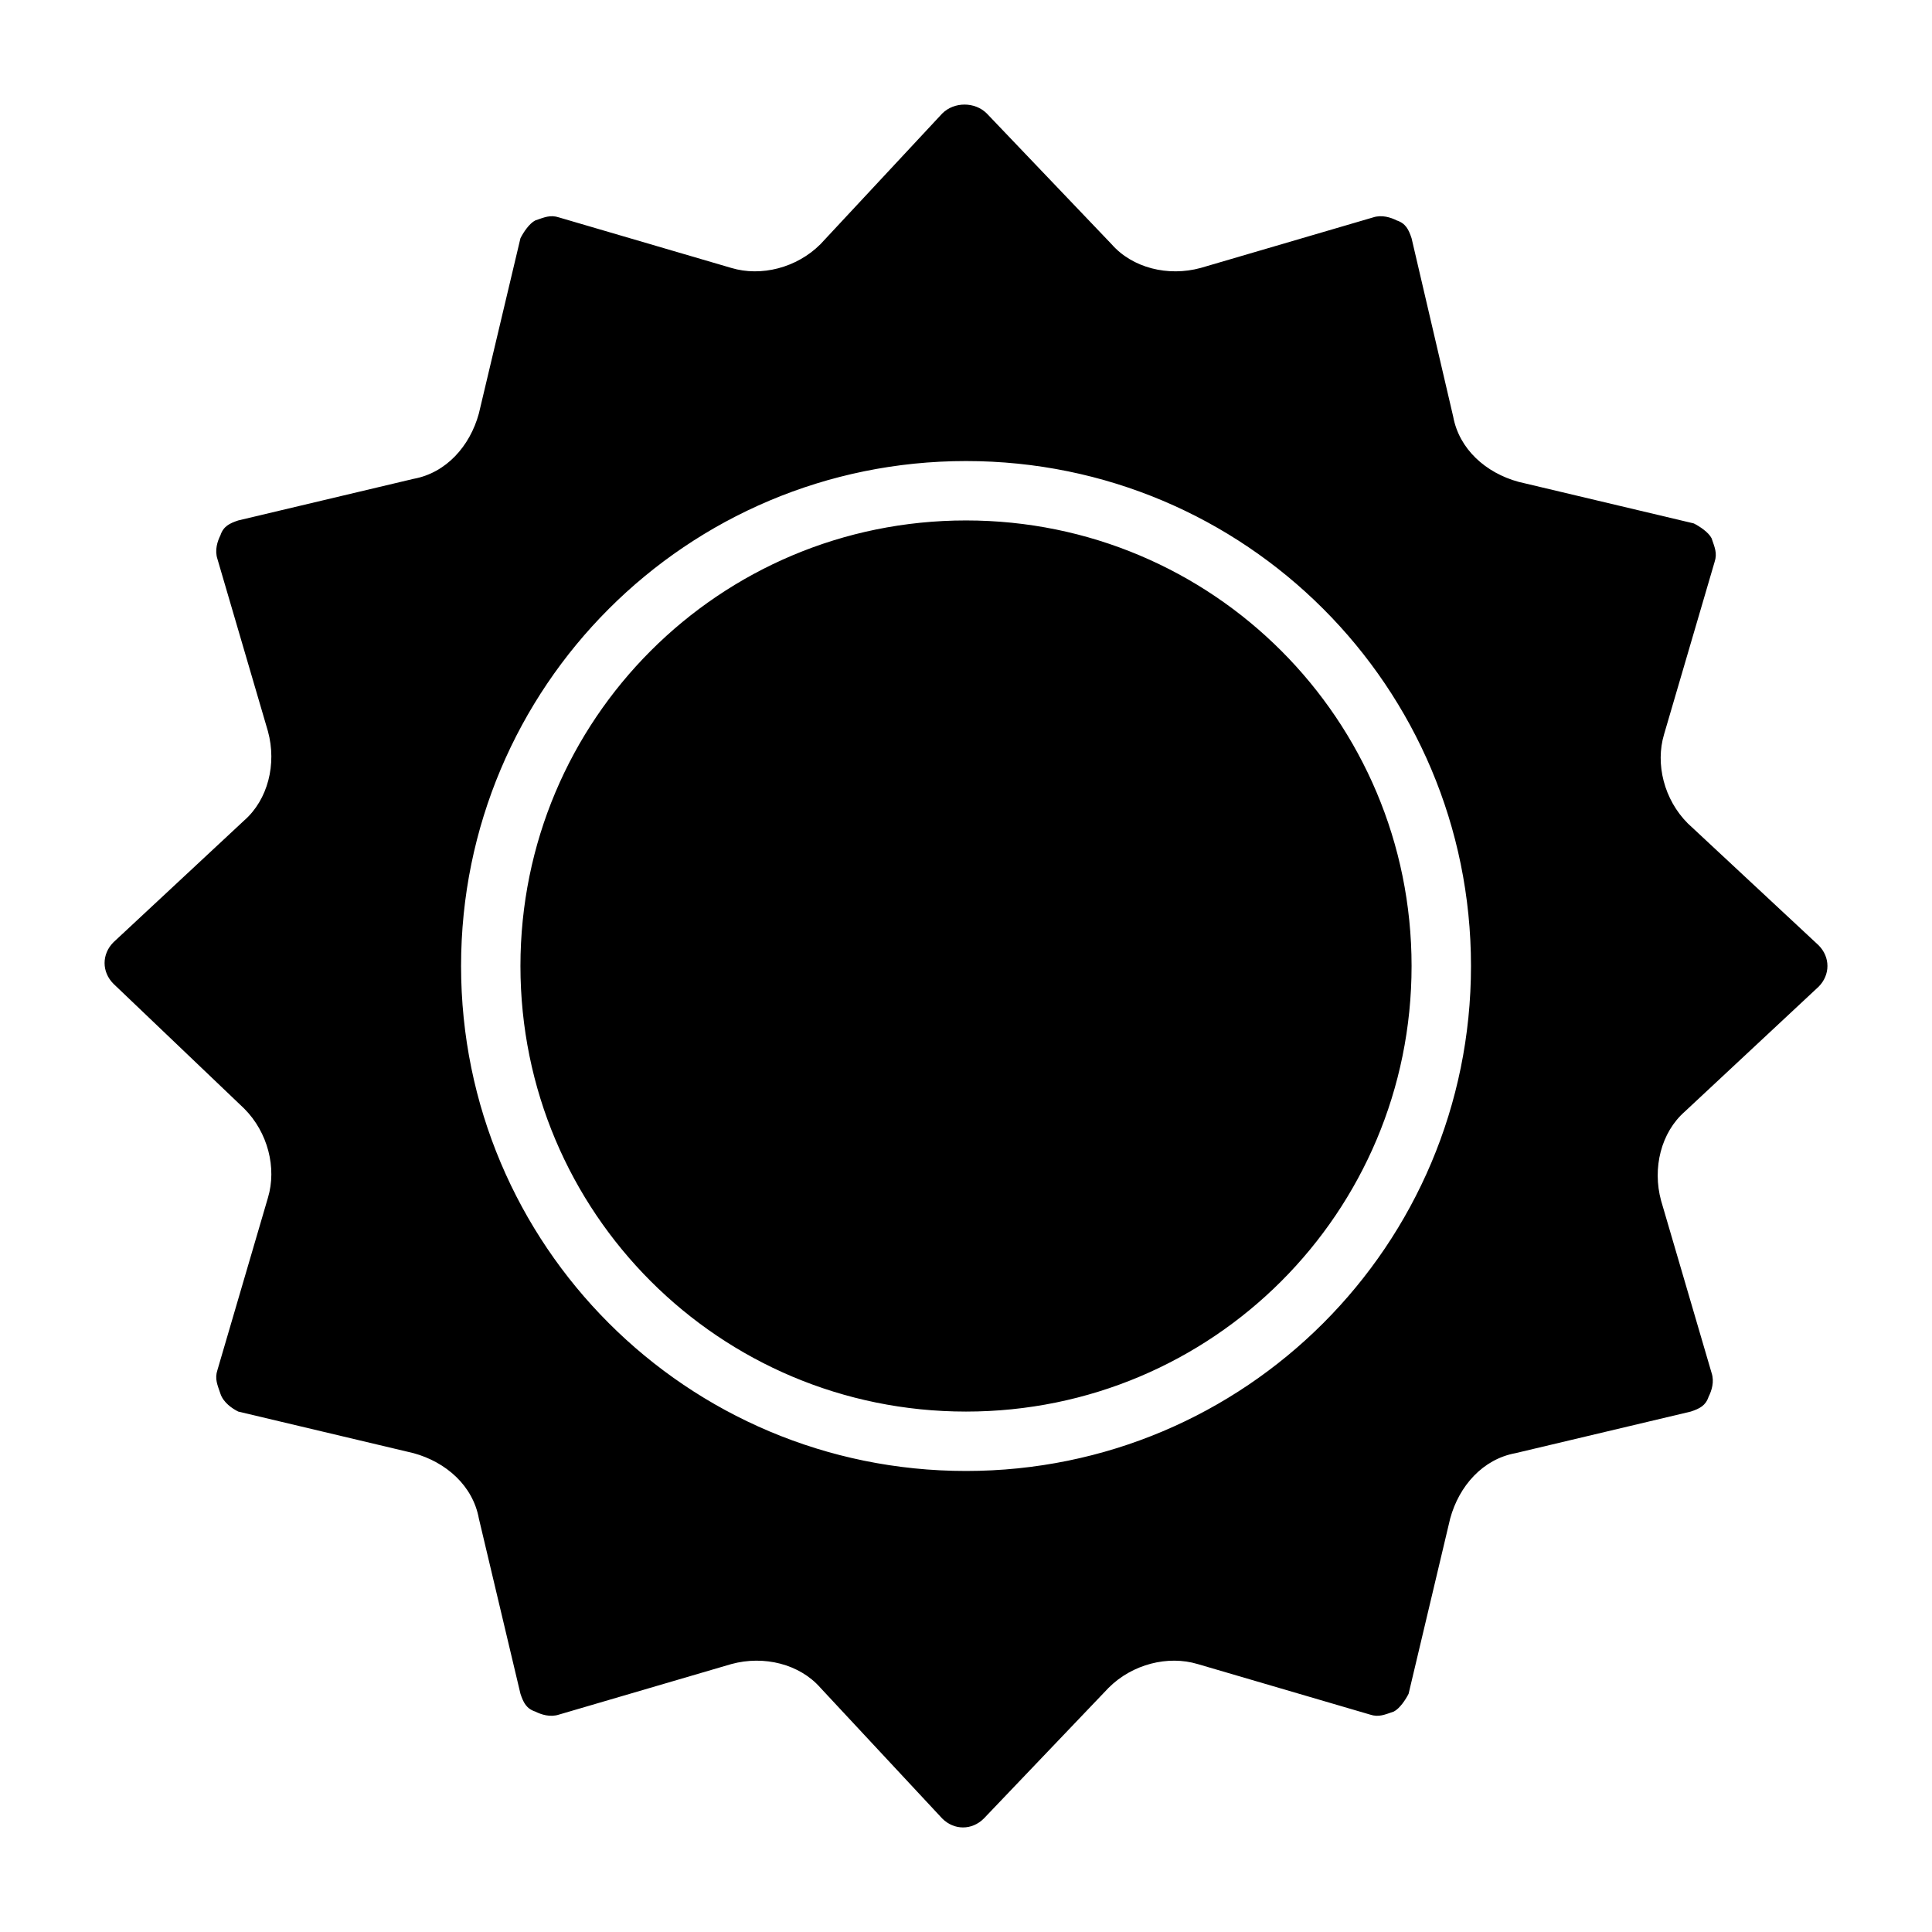 <?xml version="1.0" encoding="UTF-8"?>
<!-- Uploaded to: ICON Repo, www.iconrepo.com, Generator: ICON Repo Mixer Tools -->
<svg fill="#000000" width="800px" height="800px" version="1.1" viewBox="144 144 512 512" xmlns="http://www.w3.org/2000/svg">
 <path d="m625.93 405.51c3.148-3.148 3.148-7.871 0-11.02l-34.637-32.273c-6.297-6.297-8.66-15.742-6.297-23.617l13.383-45.656c0.789-2.363 0-3.938-0.789-6.297-0.789-1.574-3.148-3.148-4.723-3.938l-46.445-11.02c-8.66-2.363-15.742-8.66-17.32-17.32l-11.02-47.234c-0.789-2.363-1.574-3.938-3.938-4.723-1.574-0.789-3.938-1.574-6.297-0.789l-45.656 13.383c-8.66 2.363-18.105 0-23.617-6.297l-33.062-34.637c-3.148-3.148-8.66-3.148-11.809 0l-32.273 34.637c-6.297 6.297-15.742 8.66-23.617 6.297l-45.656-13.383c-2.363-0.789-3.938 0-6.297 0.789-1.574 0.789-3.148 3.148-3.938 4.723l-11.02 46.445c-2.363 8.66-8.66 15.742-17.32 17.32l-46.445 11.02c-2.363 0.789-3.938 1.574-4.723 3.938-0.789 1.574-1.574 3.938-0.789 6.297l13.383 45.656c2.363 8.66 0 18.105-6.297 23.617l-34.637 32.273c-3.148 3.148-3.148 7.871 0 11.02l34.637 33.062c6.297 6.297 8.66 15.742 6.297 23.617l-13.383 45.656c-0.789 2.363 0 3.938 0.789 6.297 0.789 2.367 3.148 3.941 4.723 4.727l46.445 11.02c8.66 2.363 15.742 8.66 17.32 17.32l11.02 46.445c0.789 2.363 1.574 3.938 3.938 4.723 1.574 0.789 3.938 1.574 6.297 0.789l45.656-13.383c8.66-2.363 18.105 0 23.617 6.297l32.273 34.637c3.148 3.148 7.871 3.148 11.02 0l33.062-34.637c6.297-6.297 15.742-8.66 23.617-6.297l45.656 13.383c2.363 0.789 3.938 0 6.297-0.789 1.574-0.789 3.148-3.148 3.938-4.723l11.02-46.445c2.363-8.66 8.66-15.742 17.32-17.32l46.445-11.02c2.363-0.789 3.938-1.574 4.723-3.938 0.789-1.574 1.574-3.938 0.789-6.297l-13.383-45.656c-2.363-8.66 0-18.105 6.297-23.617zm-92.102-5.508c0 73.996-59.828 133.82-133.82 133.82s-133.82-59.828-133.82-133.82 59.828-133.82 133.82-133.82 133.82 59.824 133.82 133.82zm-15.746 0c0 65.336-52.742 118.08-118.08 118.08-65.336 0-118.08-52.742-118.08-118.08 0-65.336 52.742-118.08 118.08-118.08s118.08 52.742 118.08 118.08z"/>
</svg>